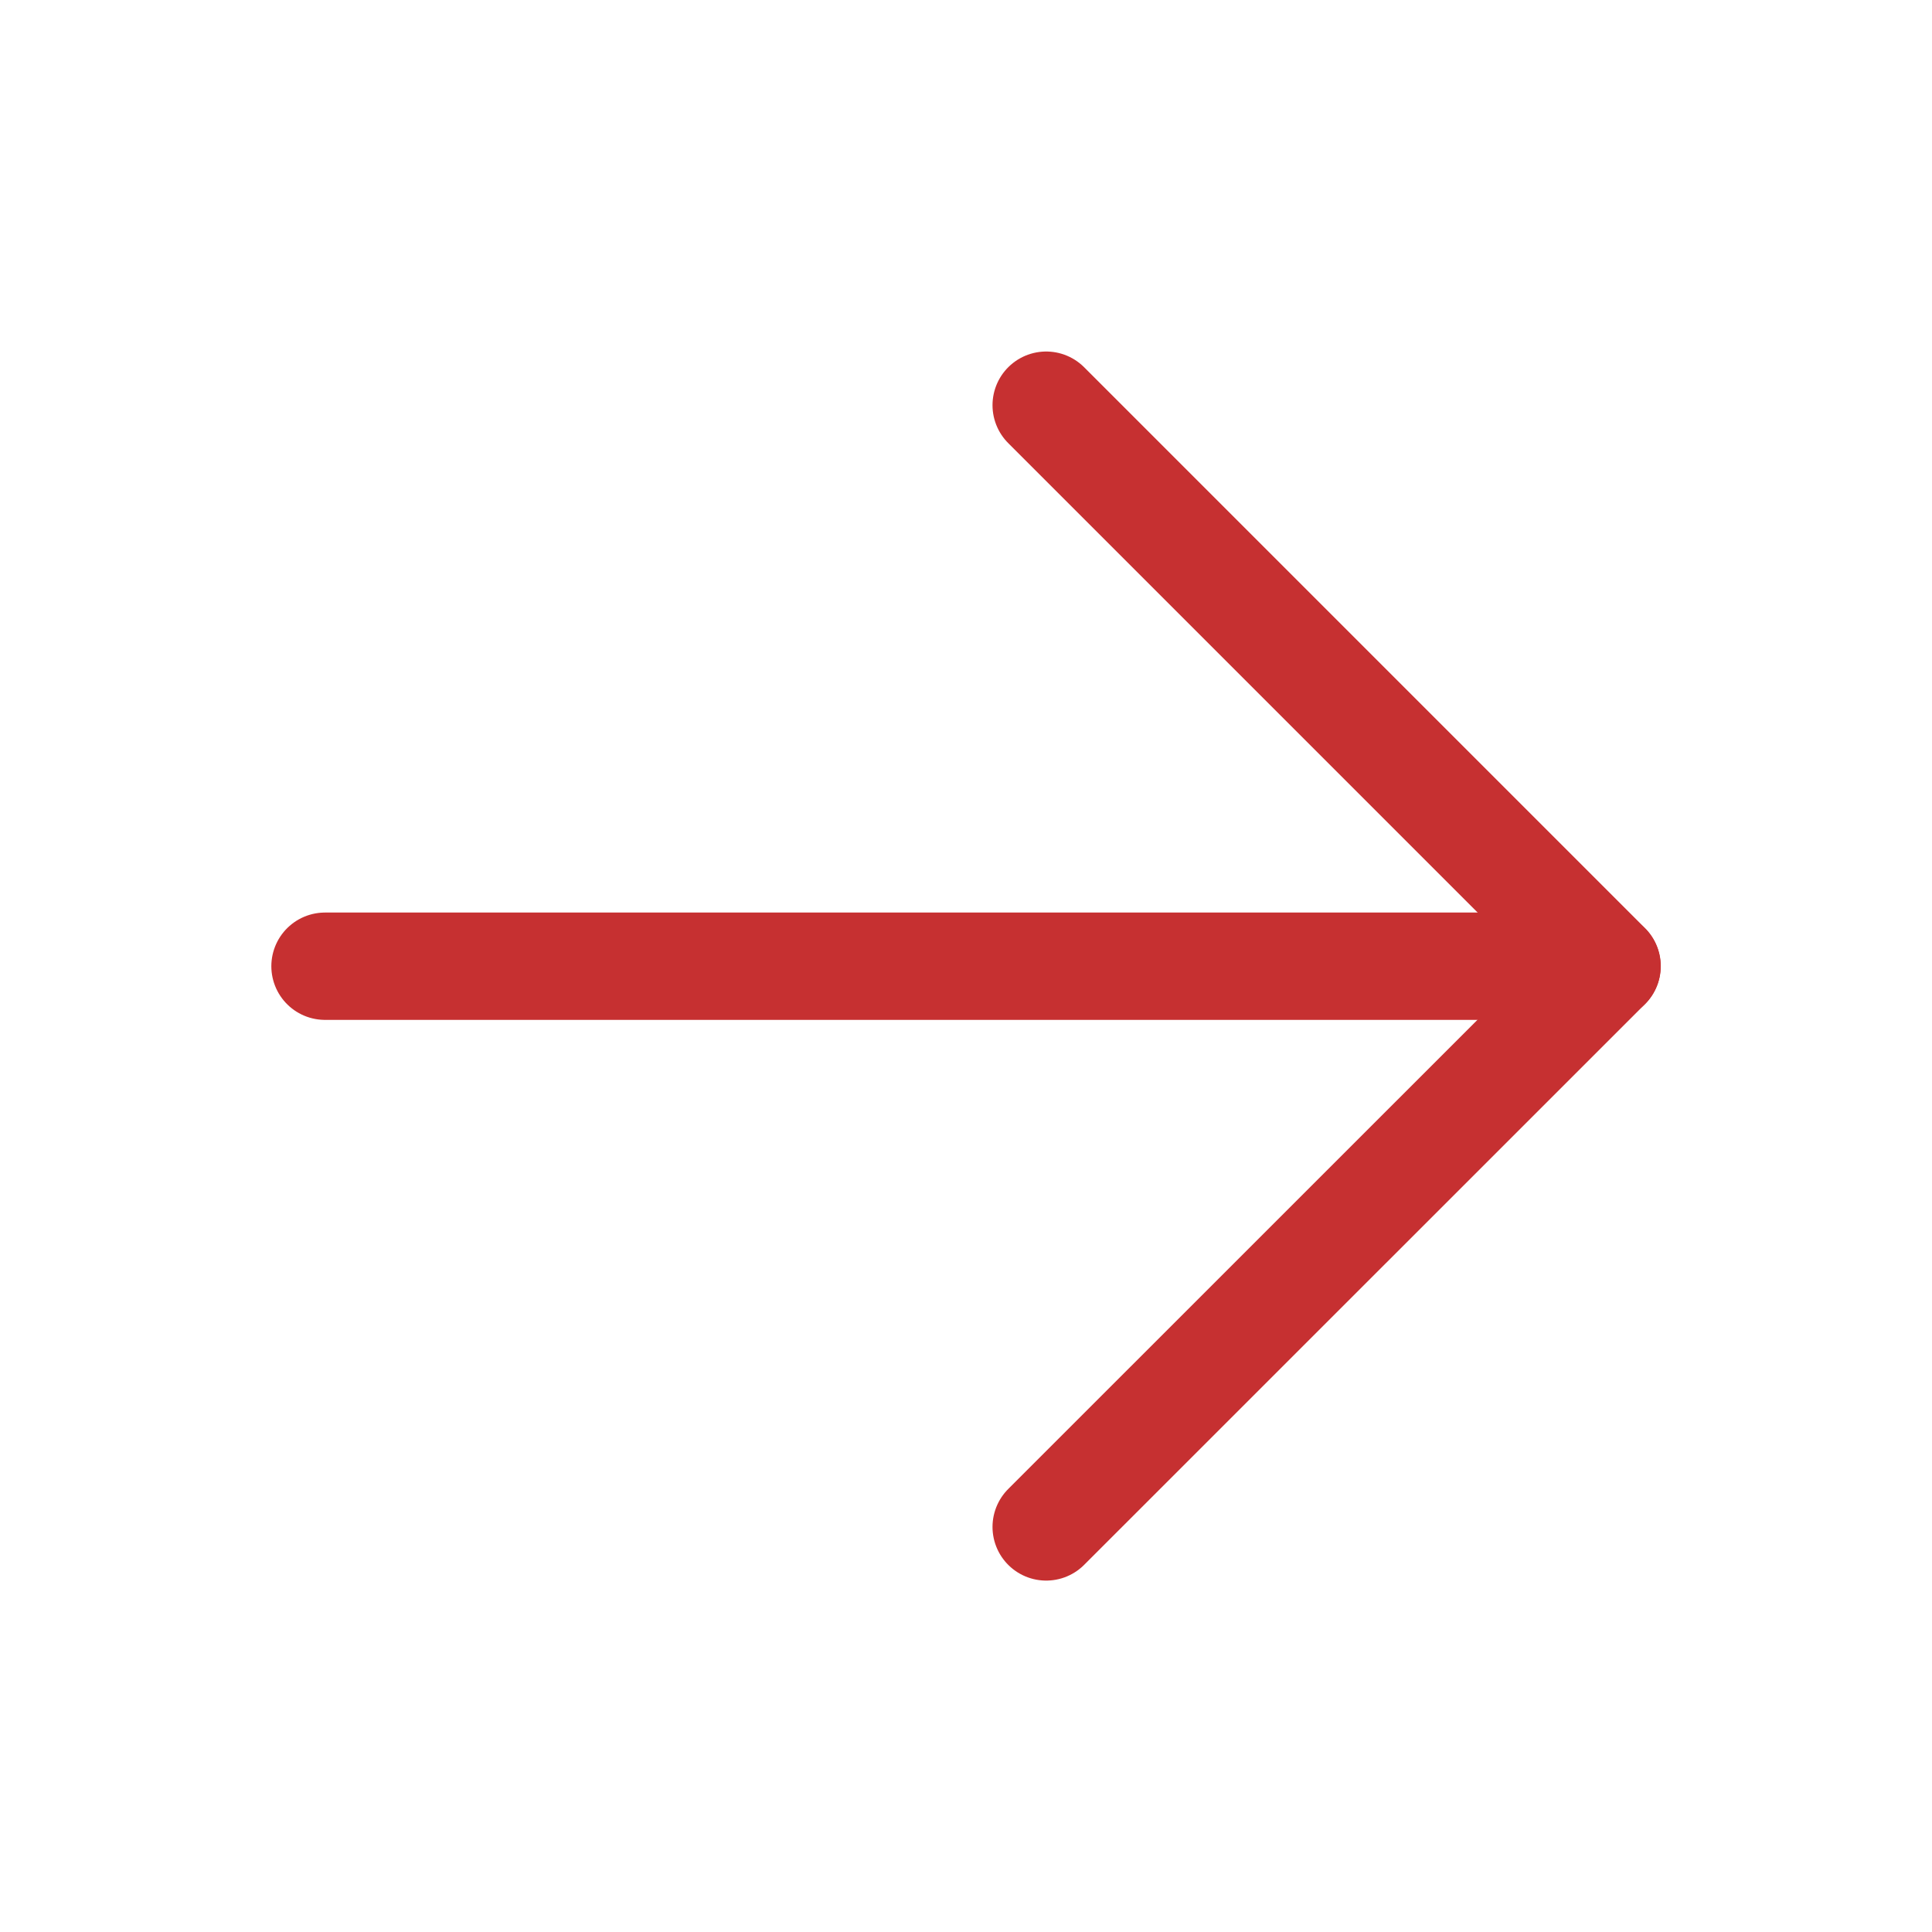 <svg width="18" height="18" viewBox="0 0 18 18" fill="none" xmlns="http://www.w3.org/2000/svg">
<path d="M14.972 9.002H3.028" stroke="#C63031" stroke-linecap="round" stroke-linejoin="round"/>
<path d="M9.747 14.226L14.973 9.001L9.747 3.775" stroke="#C63031" stroke-linecap="round" stroke-linejoin="round"/>
</svg>
